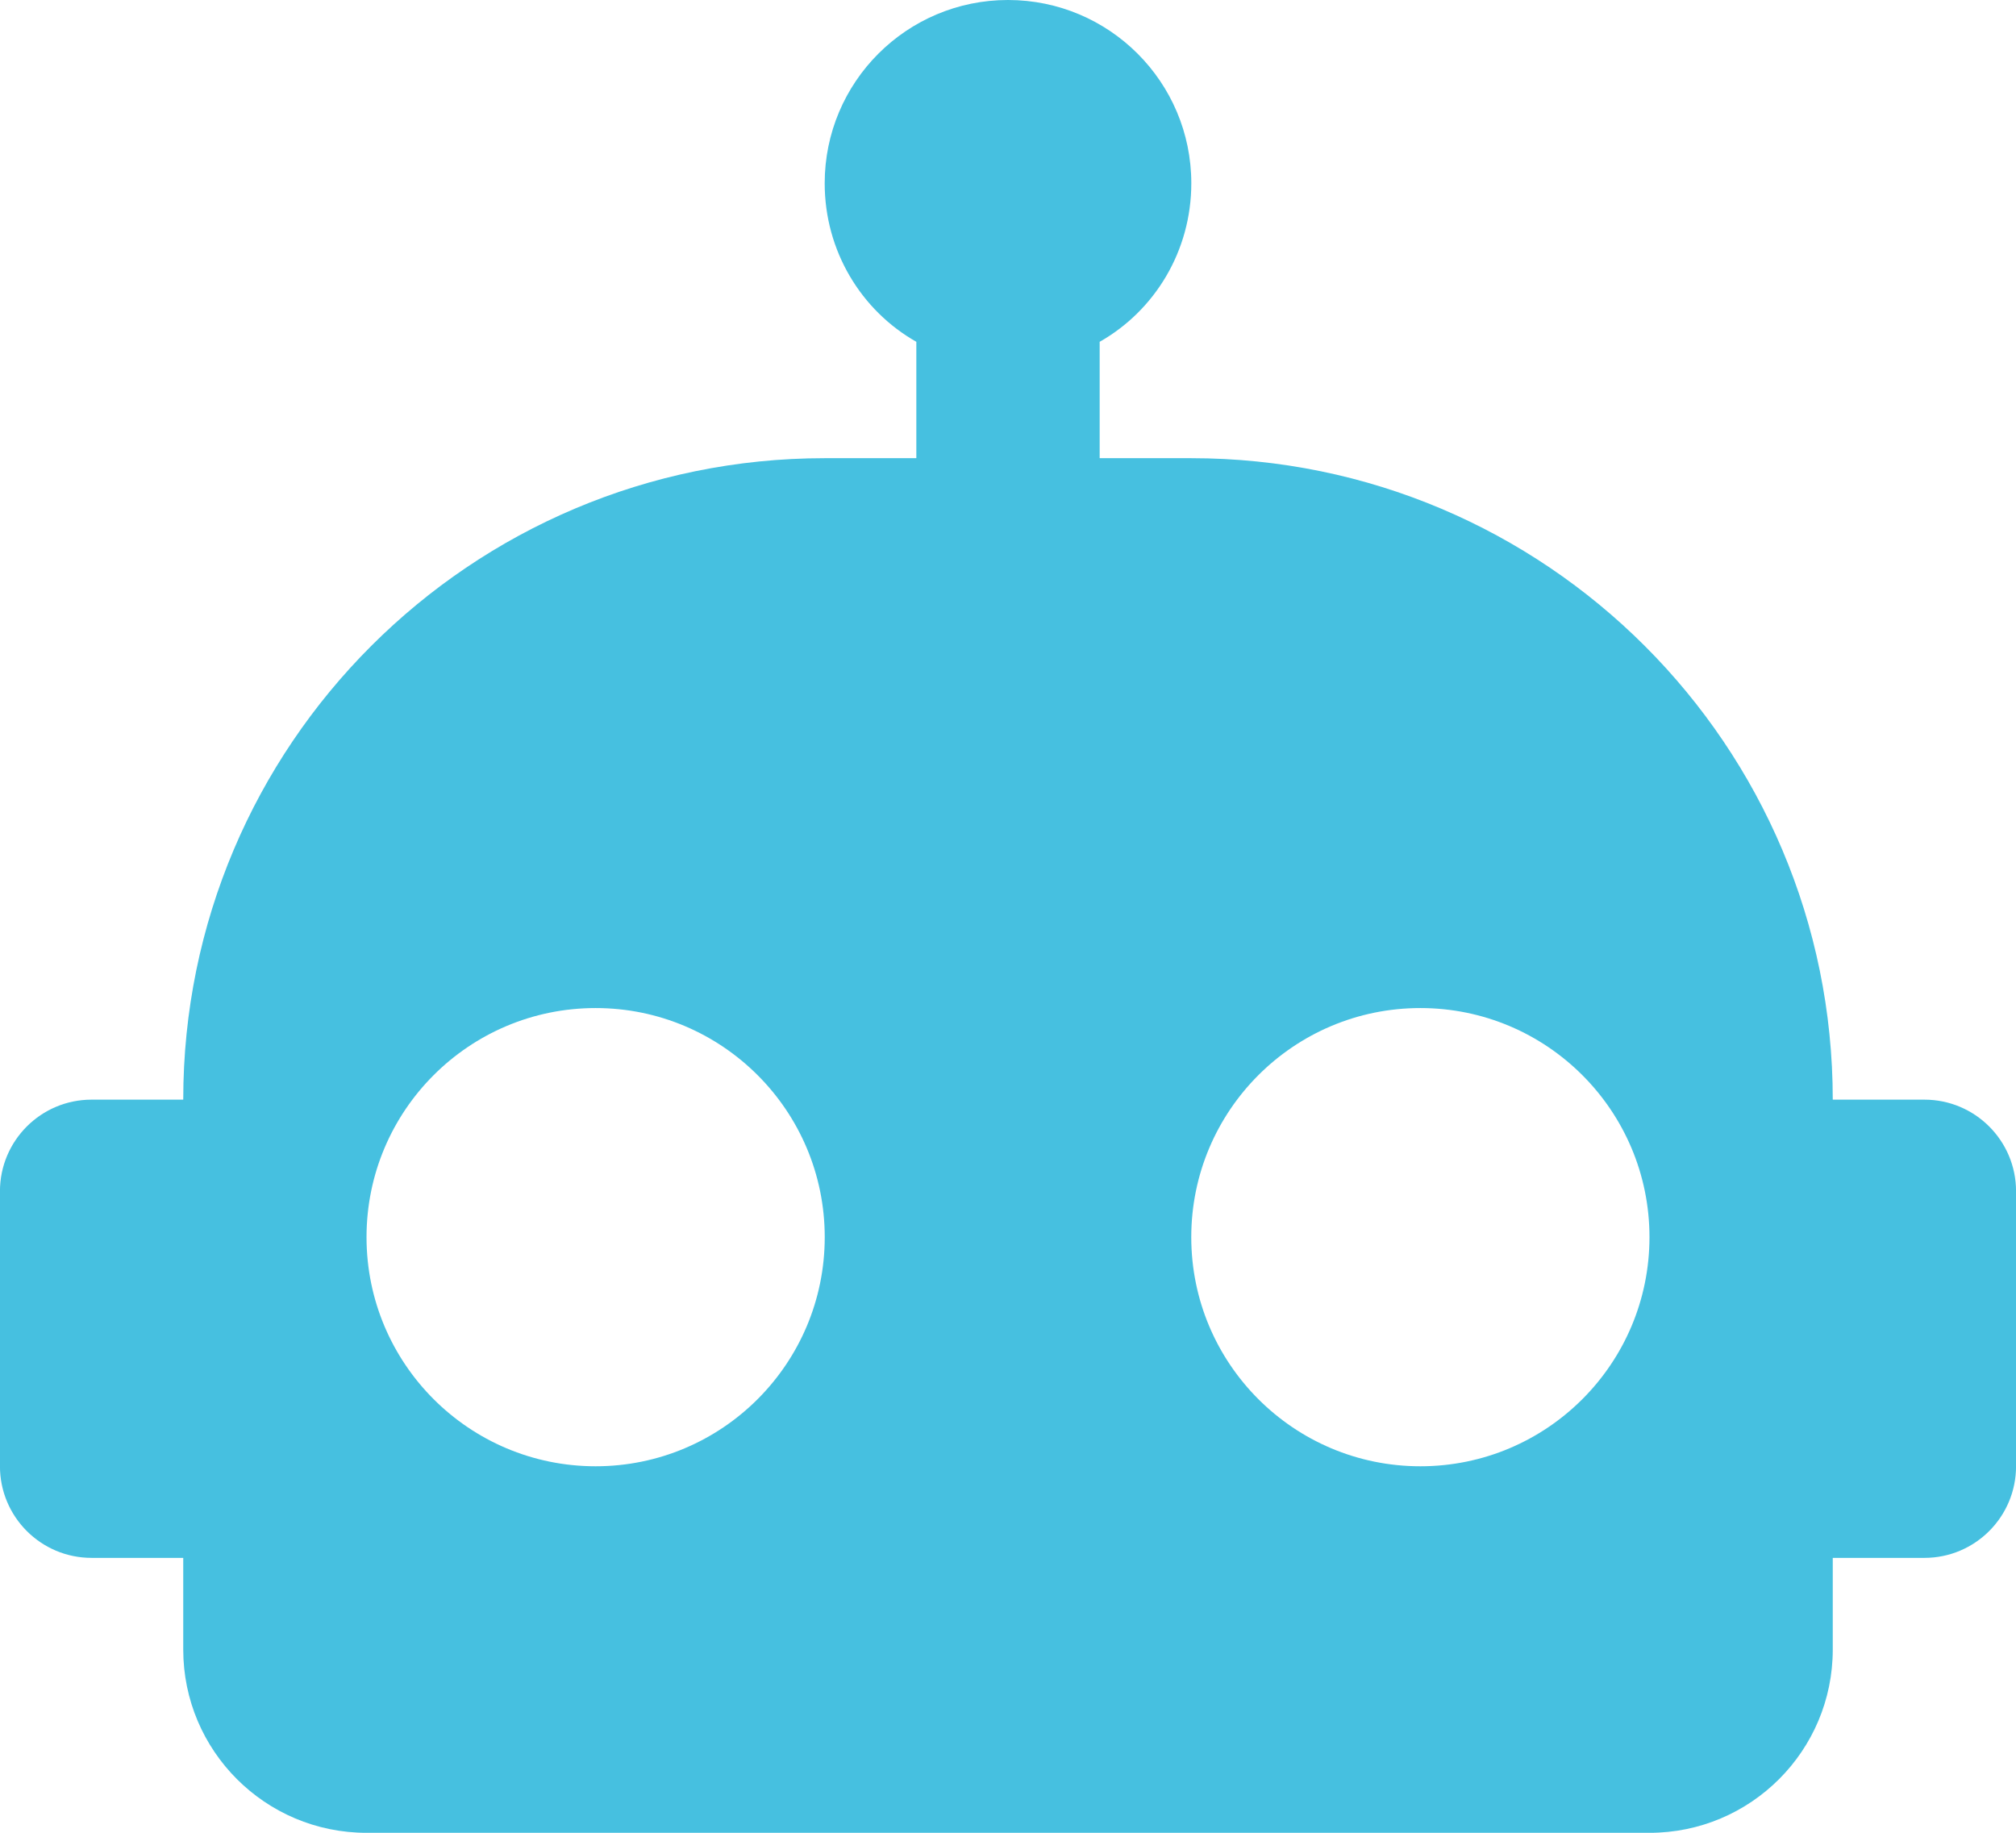 <?xml version="1.0" encoding="UTF-8"?>
<svg xmlns="http://www.w3.org/2000/svg" id="Capa_2" viewBox="0 0 432.93 393.57">
  <defs>
    <style>.cls-1{fill:#46c0e0;}</style>
  </defs>
  <g id="Layer_1">
    <path class="cls-1" d="M216.47,0c21.74,0,39.36,17.62,39.36,39.36,0,14.56-7.87,27.35-19.68,34.04v24.99h19.68c76.08,0,137.75,61.67,137.75,137.75h19.68c10.87,0,19.68,8.81,19.68,19.68v59.04c0,10.87-8.81,19.68-19.68,19.68h-19.68v19.68c0,21.74-17.62,39.36-39.36,39.36H78.71c-21.74,0-39.36-17.62-39.36-39.36v-19.68h-19.68c-10.87,0-19.68-8.81-19.68-19.68v-59.04c0-10.87,8.81-19.68,19.68-19.68h19.68c0-76.08,61.67-137.75,137.75-137.75h19.68v-24.99c-11.81-6.69-19.68-19.48-19.68-34.04,0-21.74,17.62-39.36,39.36-39.36M127.91,216.47c-27.17,0-49.2,22.03-49.2,49.2s22.03,49.2,49.2,49.2,49.2-22.03,49.2-49.2-22.03-49.2-49.2-49.2M305.02,216.47c-27.17,0-49.2,22.03-49.2,49.2s22.03,49.2,49.2,49.2,49.2-22.03,49.2-49.2-22.03-49.2-49.2-49.2Z"></path>
  </g>
</svg>
